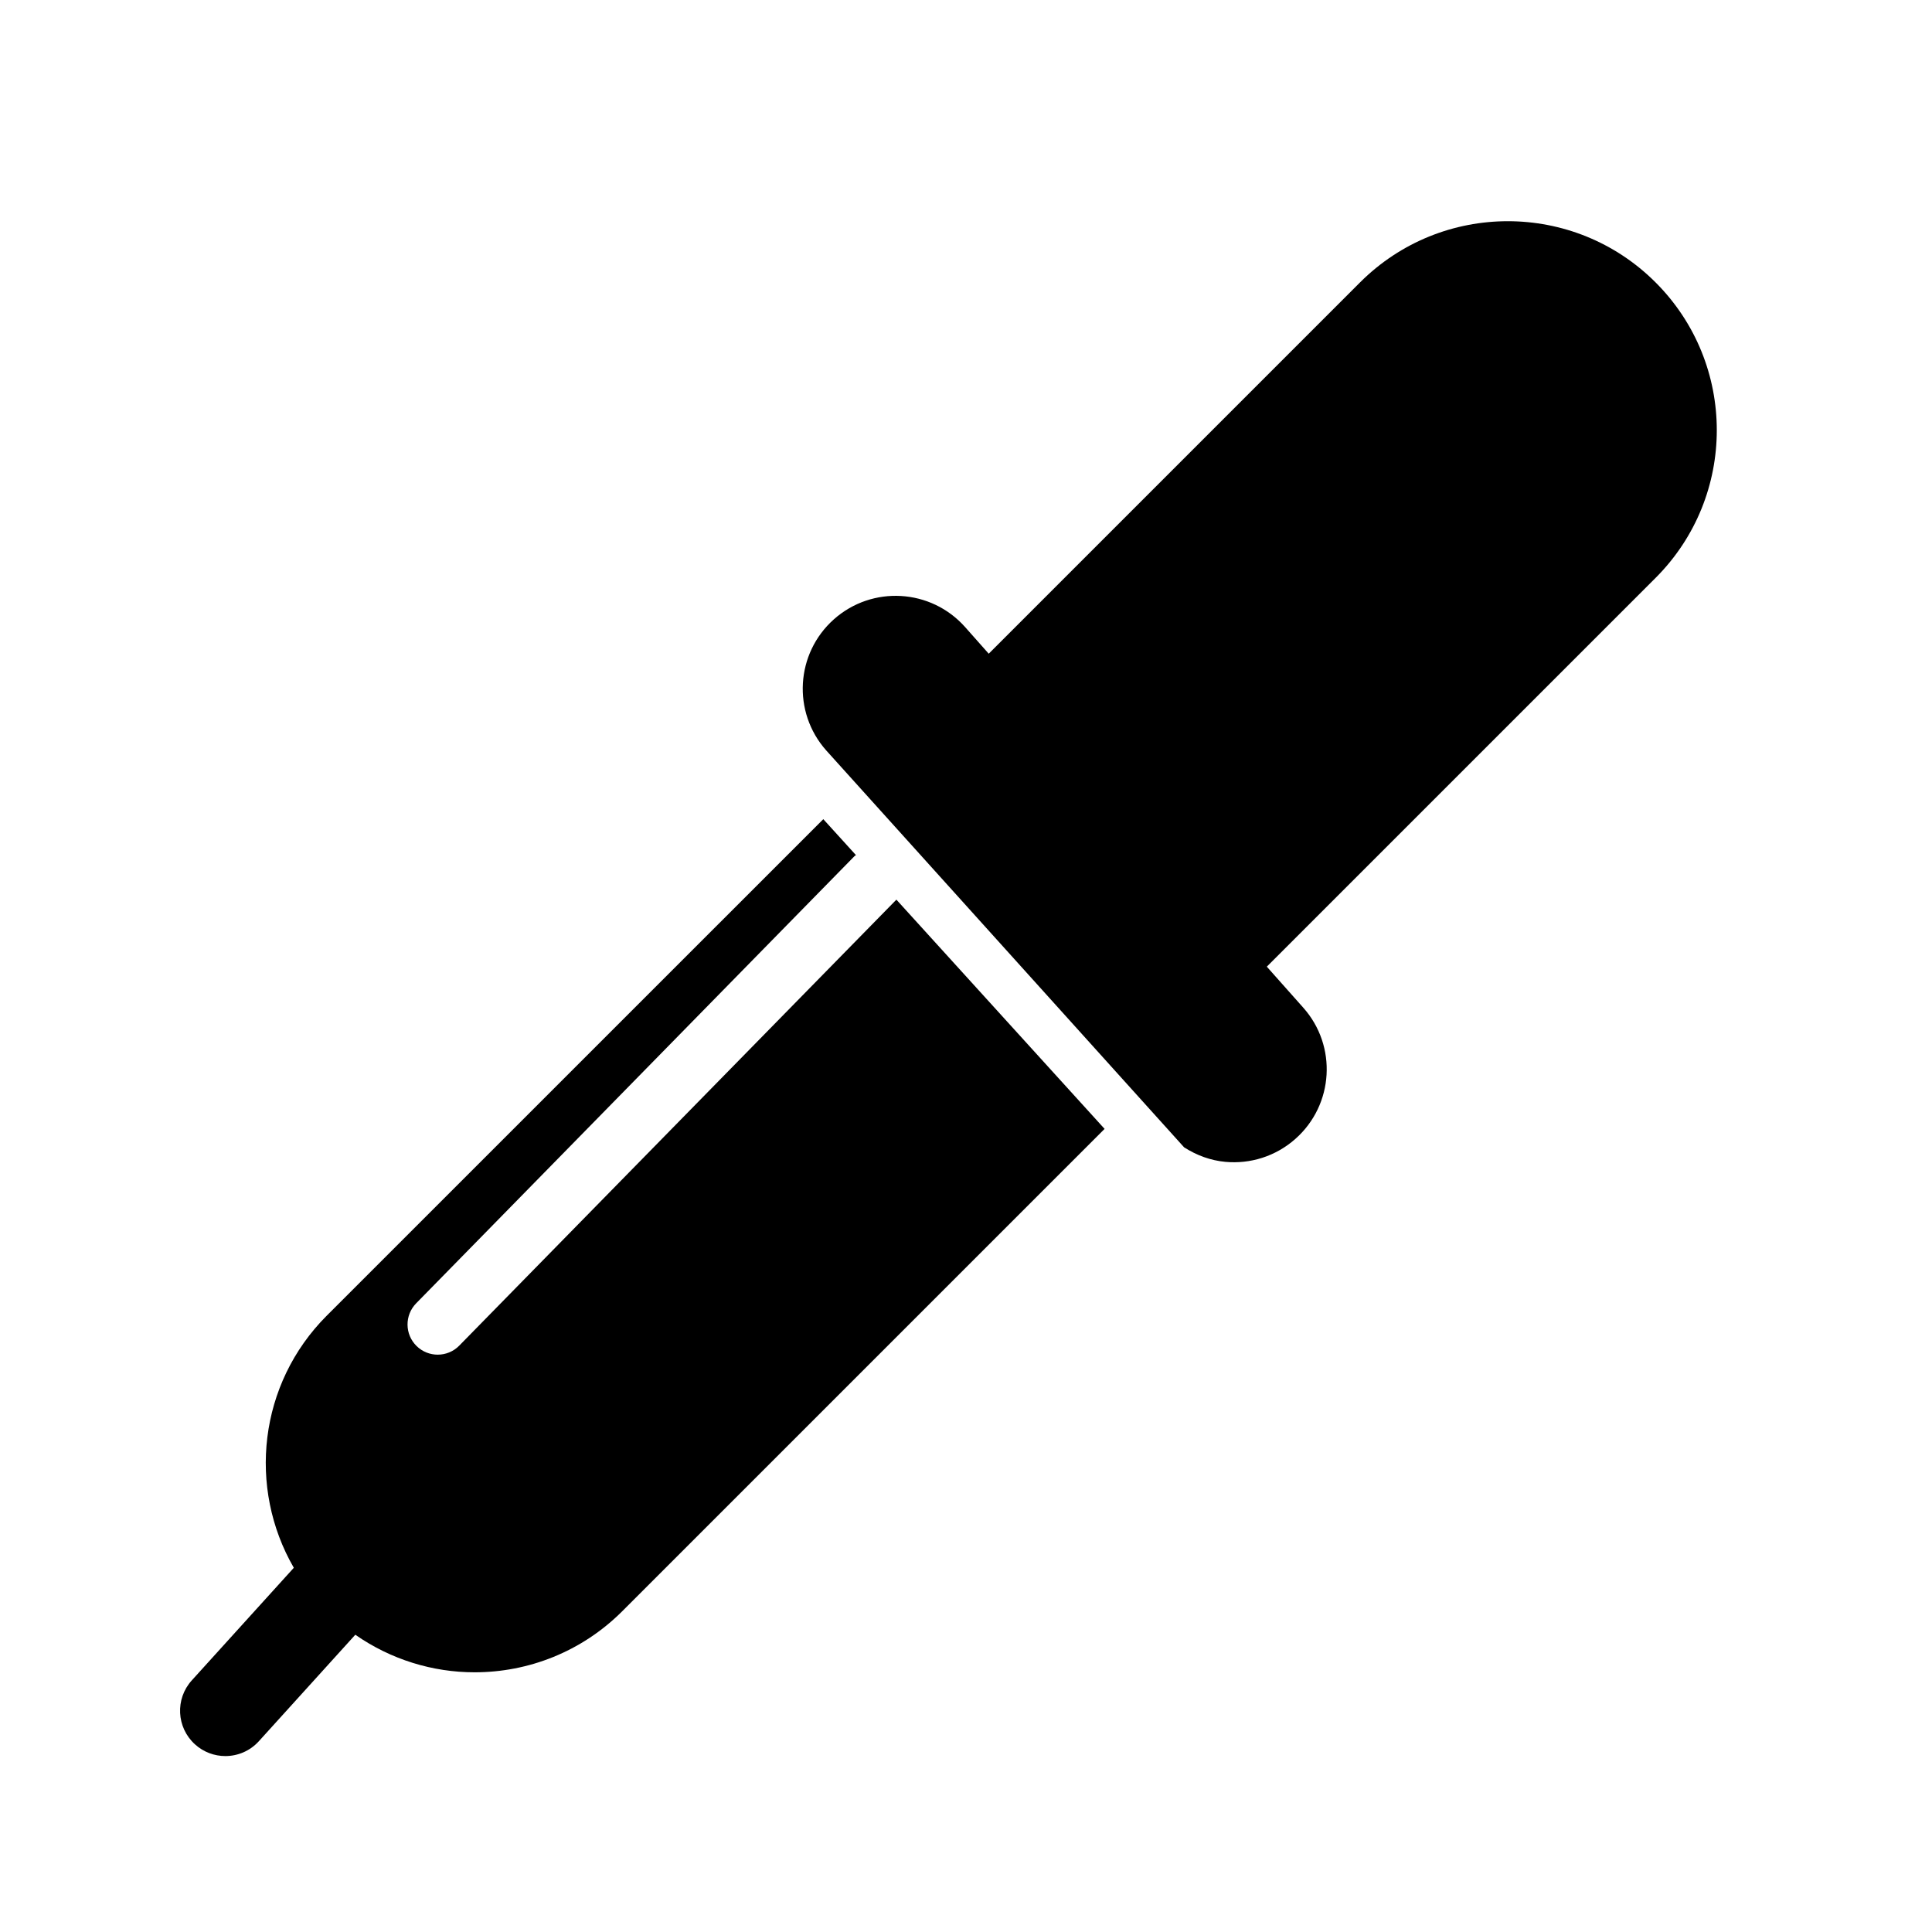 <?xml version="1.0" encoding="iso-8859-1"?>
<!-- Generator: Adobe Illustrator 17.0.0, SVG Export Plug-In . SVG Version: 6.00 Build 0)  -->
<!DOCTYPE svg PUBLIC "-//W3C//DTD SVG 1.1//EN" "http://www.w3.org/Graphics/SVG/1.1/DTD/svg11.dtd">
<svg version="1.1" id="Capa_1" xmlns="http://www.w3.org/2000/svg" xmlns:xlink="http://www.w3.org/1999/xlink" x="0px" y="0px"
	 width="64px" height="64px" viewBox="0 0 64 64" style="enable-background:new 0 0 64 64;" xml:space="preserve">
<g>
	<path d="M39.224,38.006c0.42,0.269,0.886,0.438,1.368,0.482c0.817,0.075,1.662-0.176,2.323-0.764
		c1.271-1.129,1.387-3.073,0.258-4.343l-1.208-1.359l12.878-12.878c2.704-2.703,2.704-7.086,0-9.789
		c-2.703-2.703-7.085-2.703-9.79,0l-12.3,12.3l-0.784-0.884c-1.129-1.27-3.074-1.385-4.344-0.257
		c-1.27,1.129-1.385,3.073-0.256,4.344L39.224,38.006z"/>
	<path d="M20.616,53.371l15.975-15.975l-6.897-7.594l-14.48,14.773c-0.195,0.2-0.455,0.3-0.714,0.3c-0.253,0-0.505-0.095-0.7-0.286
		c-0.395-0.387-0.4-1.02-0.014-1.415L28.307,28.36c0.014-0.015,0.033-0.019,0.048-0.033l-1.082-1.191L10.826,43.581
		c-2.265,2.265-2.624,5.707-1.093,8.354l-3.379,3.729c-0.557,0.614-0.51,1.562,0.104,2.119c0.287,0.26,0.647,0.389,1.007,0.389
		c0.408,0,0.815-0.166,1.111-0.493l3.194-3.526c1.185,0.825,2.566,1.244,3.95,1.244C17.493,55.398,19.265,54.722,20.616,53.371z"/>
</g>
</svg>
